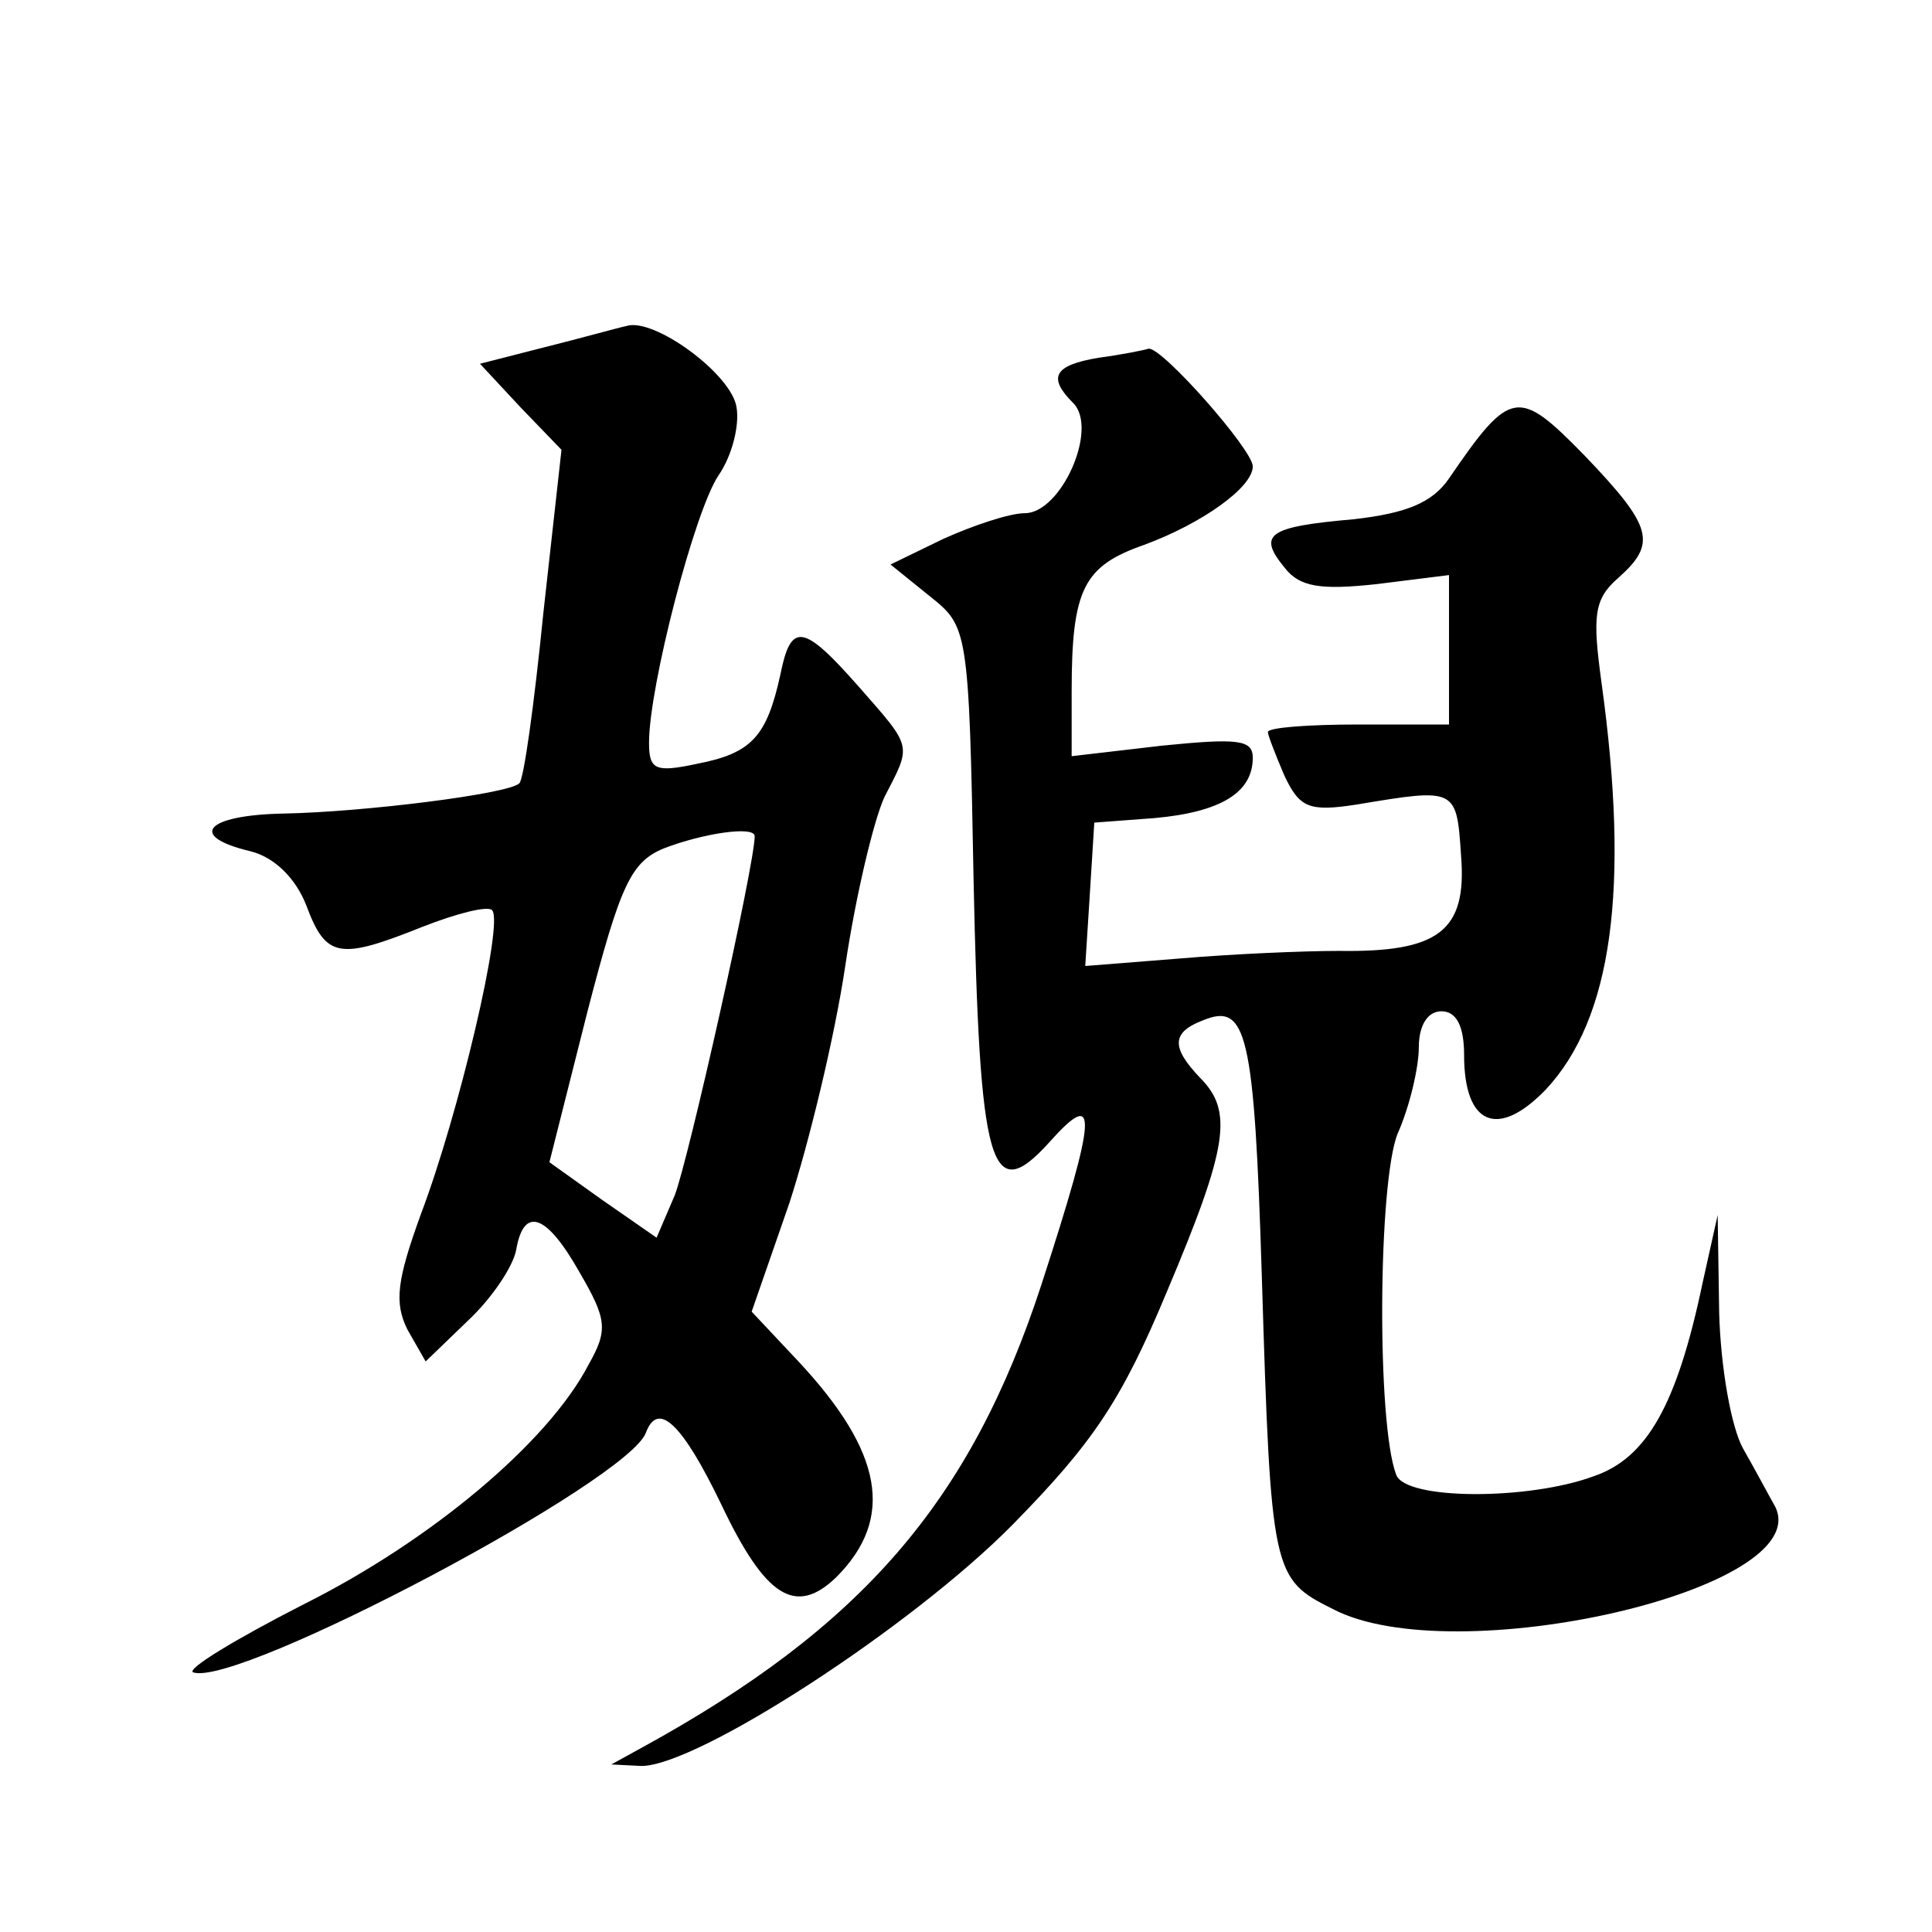 <?xml version="1.0" standalone="no"?>
<!DOCTYPE svg PUBLIC "-//W3C//DTD SVG 20010904//EN"
 "http://www.w3.org/TR/2001/REC-SVG-20010904/DTD/svg10.dtd">
<svg version="1.0" xmlns="http://www.w3.org/2000/svg"
 width="128pt" height="128pt" viewBox="0 0 128 128"
 preserveAspectRatio="xMidYMid meet">
<g transform="translate(0,128) scale(0.1,-0.1)"
fill="#0" stroke="none">
<path d="M415 1064 c-5 -1 -30 -8 -54 -14 l-43 -11 27 -29 27 -28 -12 -108 c-6
-60 -13 -111 -16 -113 -7 -7 -103 -19 -156 -20 -52 -1 -64 -15 -22 -25 16 -4 30
-18 37 -36 13 -35 22 -36 77 -14 23 9 43 14 46 11 8 -8 -22 -135 -47 -201 -16 -44
-18 -59 -9 -77 l12 -21 28 27 c16 15 30 36 32 47 5 29 20 24 42 -15 18 -31 19 -38
6 -61 -27 -52 -105 -117 -189 -159 -45 -23 -78 -43 -73 -45 30 -10 289 127 300
159 8 21 24 6 50 -48 29 -61 49 -74 76 -48 39 39 31 83 -25 143 l-31 33 25 72 c13
40 30 110 37 157 7 47 19 97 26 112 18 35 19 32 -17 73 -37 42 -45 43 -52 8 -9
-41 -19 -52 -55 -59 -28 -6 -32 -4 -32 14 0 37 30 153 46 177 9 13 14 33 12 45
-3 22 -55 60 -73 54z m85 -338 c0 -19 -44 -215 -53 -238 l-12 -28 -36 25 -35 25
25 99 c22 85 29 100 51 109 26 10 60 15 60 8z M728 1043 c-30 -5 -34 -13 -17 -30
17 -17 -8 -73 -32 -73 -10 0 -34 -8 -54 -17 l-35 -17 26 -21 c25 -20 26 -21 29
-187 4 -192 11 -218 50 -175 33 37 32 20 -5 -94 -47 -144 -119 -227 -265 -307 l-20
-11 20 -1 c37 0 179 92 246 160 53 54 72 82 102 154 41 97 44 120 22 142 -19 20
-19 30 2 38 29 12 34 -8 39 -170 6 -197 7 -200 47 -220 80 -42 321 13 293 68 -4
7 -13 24 -21 38 -8 14 -15 54 -16 90 l-1 65 -10 -45 c-17 -81 -37 -116 -72 -128
-43 -16 -125 -16 -131 1 -13 34 -12 194 1 226 8 18 14 44 14 57 0 15 6 24 15 24
10 0 15 -10 15 -29 0 -46 22 -56 54 -23 44 47 56 133 37 270 -6 44 -5 55 11 69
26 23 23 34 -22 81 -44 45 -49 45 -90 -15 -11 -16 -28 -23 -63 -27 -57 -5 -64 -10
-46 -32 10 -13 24 -15 61 -11 l48 6 0 -49 0 -50 -60 0 c-33 0 -60 -2 -60 -5 0 -2
5 -15 11 -29 10 -21 16 -24 48 -19 66 11 66 11 69 -34 4 -50 -15 -64 -81 -63 -23
0 -70 -2 -105 -5 l-63 -5 3 47 3 48 40 3 c44 4 65 17 65 40 0 12 -10 13 -60 8 l-60
-7 0 43 c0 68 8 83 48 97 38 14 72 38 72 52 0 11 -60 79 -69 78 -3 -1 -18 -4 -33
-6z"/>
</g>
</svg>
